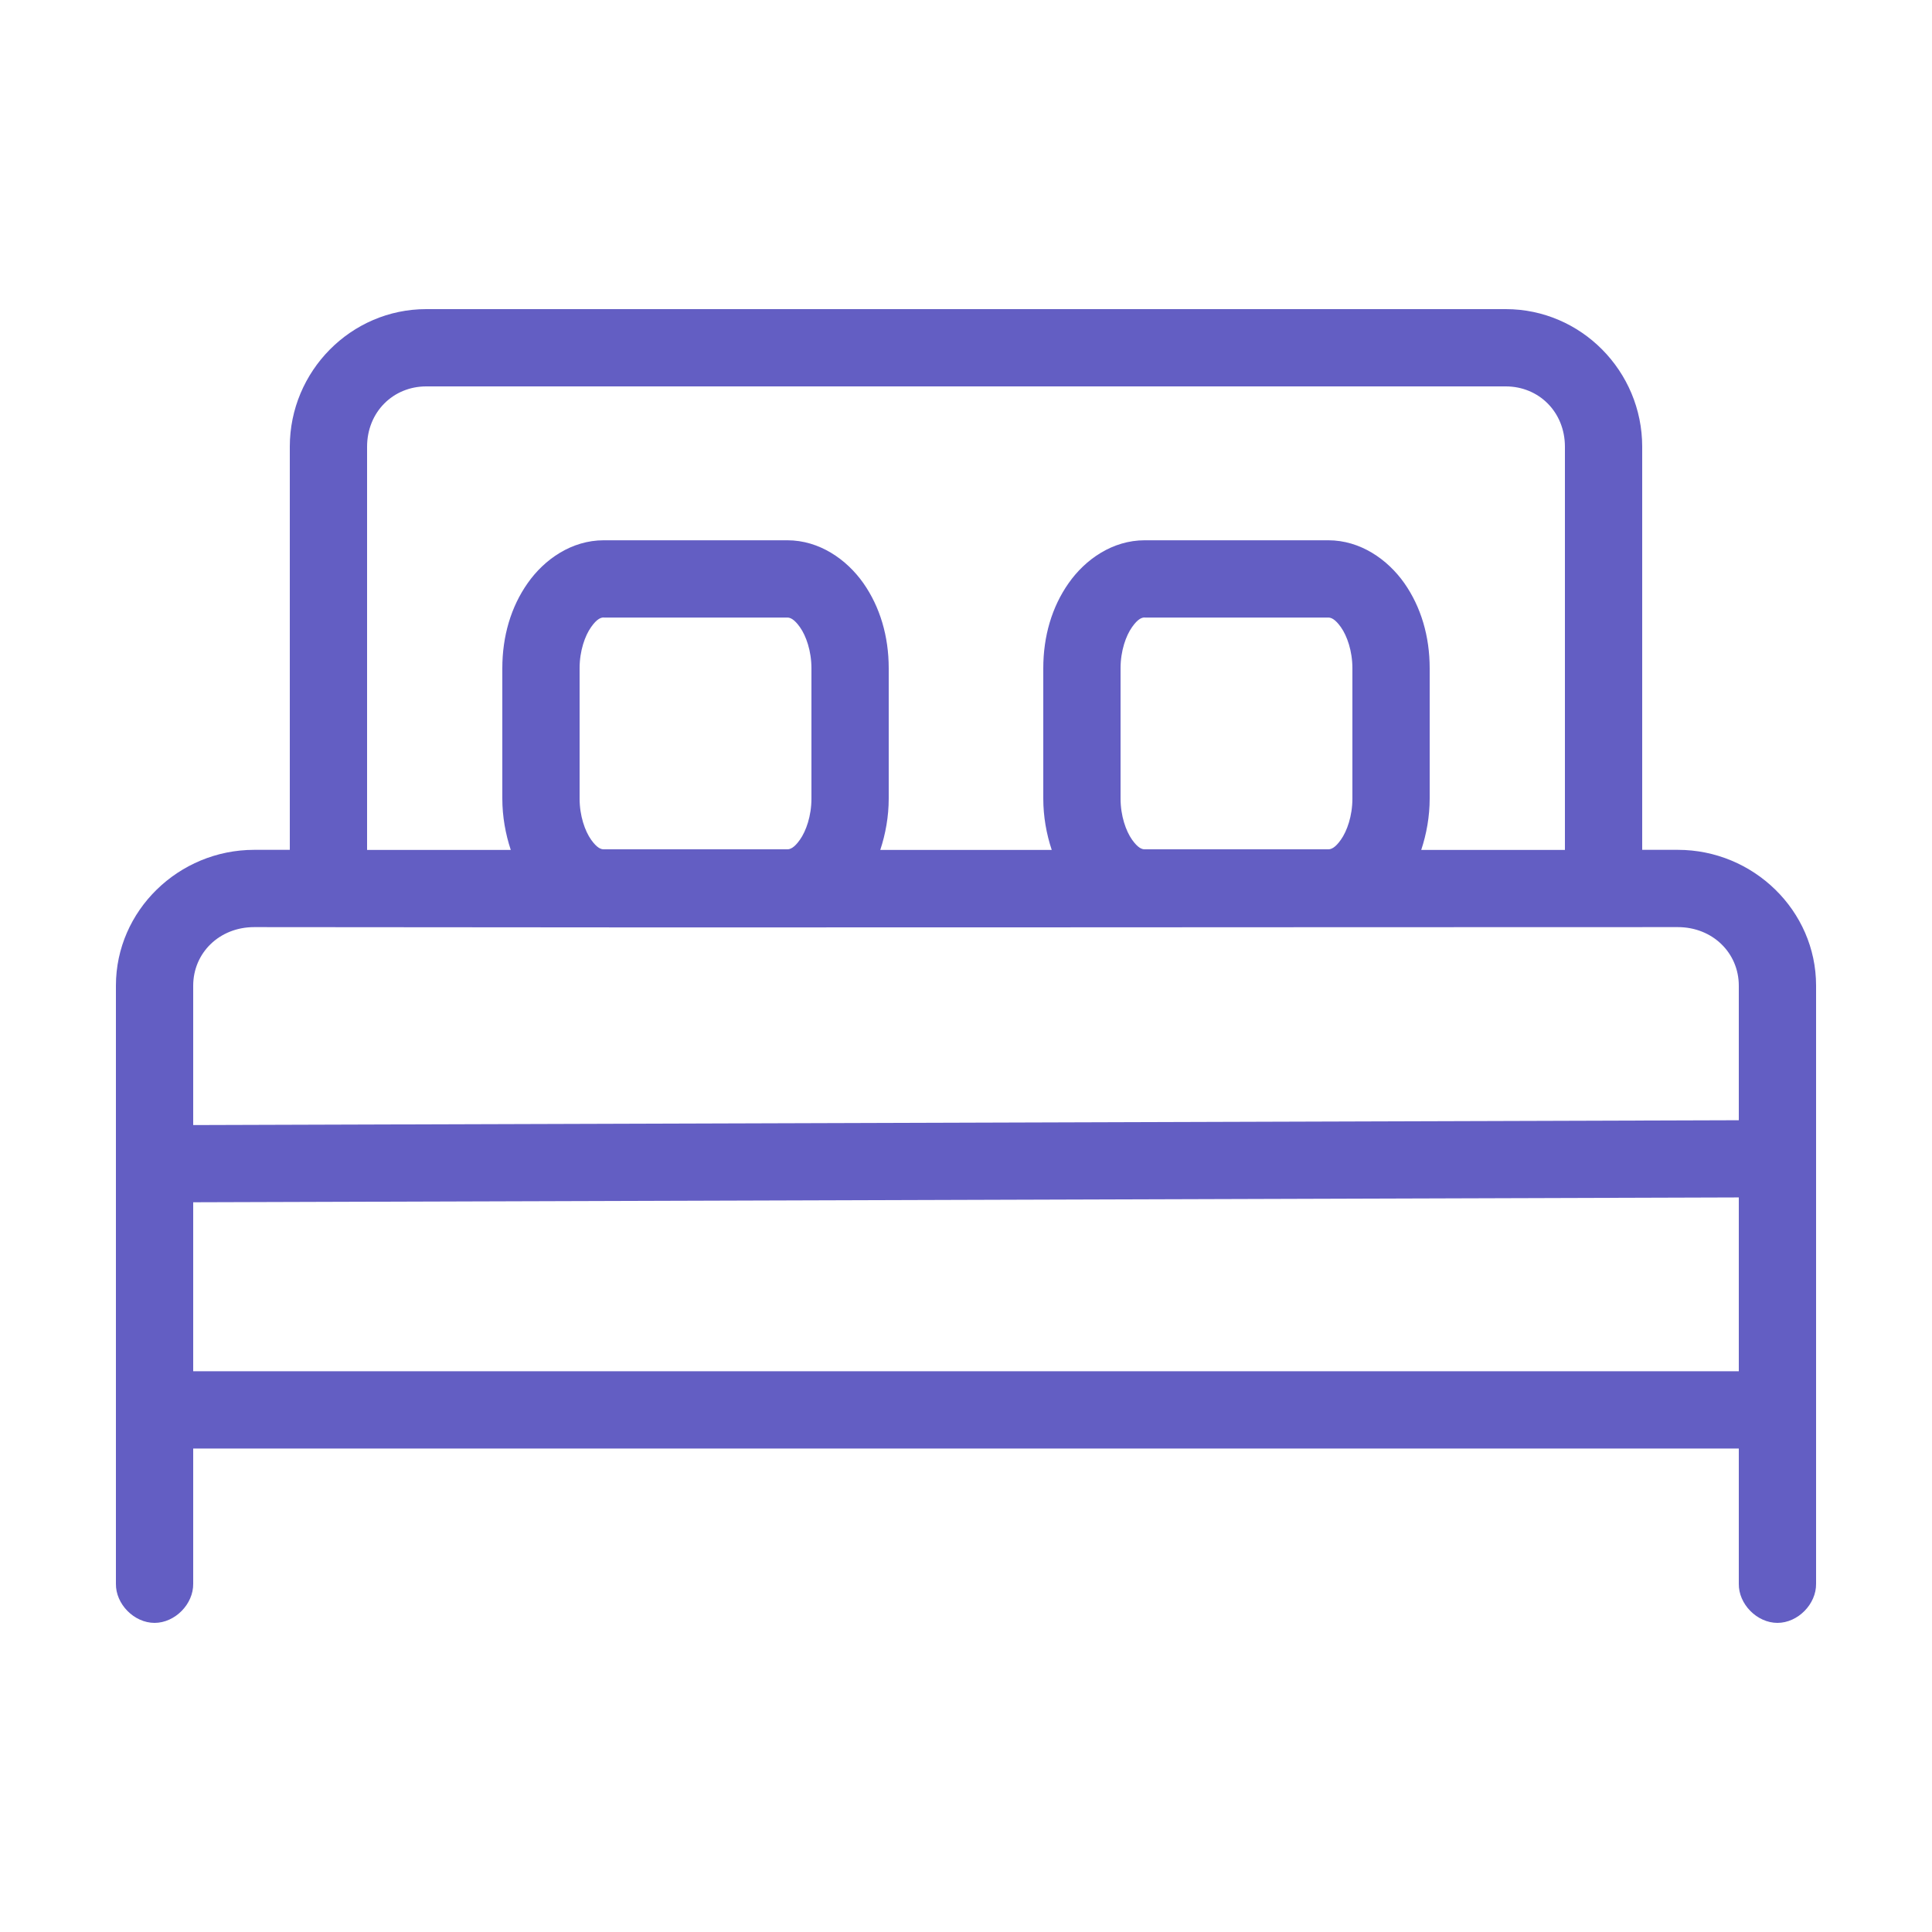 <svg width="48" height="48" viewBox="0 0 48 48" fill="none" xmlns="http://www.w3.org/2000/svg">
<path d="M10.59 7.68C8.719 7.68 7.2 9.223 7.2 11.098V21.114H6.315C4.44 21.114 2.88 22.622 2.88 24.487V39.347C2.872 39.853 3.332 40.32 3.84 40.32C4.348 40.32 4.807 39.853 4.8 39.347V35.989H43.2V39.347C43.192 39.853 43.652 40.32 44.16 40.32C44.668 40.32 45.127 39.853 45.12 39.347V24.487C45.12 22.622 43.56 21.114 41.685 21.114H40.8V11.098C40.8 9.221 39.281 7.68 37.41 7.68H10.59ZM10.59 9.6H37.41C38.233 9.6 38.88 10.236 38.88 11.1V21.116H35.31C35.441 20.722 35.52 20.285 35.52 19.841V16.603C35.52 15.808 35.304 15.079 34.89 14.488C34.475 13.899 33.798 13.423 33 13.423H28.44C27.641 13.423 26.964 13.897 26.55 14.488C26.135 15.077 25.92 15.806 25.92 16.603V19.841C25.92 20.285 25.998 20.721 26.13 21.116H21.87C22.001 20.722 22.08 20.285 22.08 19.841V16.603C22.08 15.808 21.864 15.079 21.45 14.488C21.035 13.899 20.358 13.423 19.56 13.423H15C14.201 13.423 13.524 13.897 13.11 14.488C12.695 15.077 12.48 15.806 12.48 16.603V19.841C12.48 20.285 12.559 20.721 12.69 21.116H9.12V11.1C9.12 10.237 9.767 9.6 10.59 9.6ZM15 15.343H19.56C19.625 15.343 19.725 15.371 19.875 15.583C20.025 15.795 20.16 16.17 20.16 16.603V19.841C20.16 20.274 20.025 20.649 19.875 20.861C19.727 21.073 19.625 21.101 19.56 21.101H15C14.934 21.101 14.835 21.073 14.685 20.861C14.535 20.648 14.4 20.273 14.4 19.839V16.601C14.4 16.168 14.535 15.793 14.685 15.581C14.833 15.369 14.934 15.341 15 15.341V15.343ZM28.44 15.343H33C33.065 15.343 33.165 15.371 33.315 15.583C33.465 15.795 33.6 16.17 33.6 16.603V19.841C33.6 20.274 33.465 20.649 33.315 20.861C33.167 21.073 33.065 21.101 33 21.101H28.44C28.374 21.101 28.275 21.073 28.125 20.861C27.975 20.648 27.84 20.273 27.84 19.839V16.601C27.84 16.168 27.975 15.793 28.125 15.581C28.273 15.369 28.374 15.341 28.44 15.341V15.343ZM6.315 23.034C19.19 23.051 30.311 23.034 41.685 23.034C42.551 23.034 43.2 23.677 43.2 24.489V27.832L4.8 27.952V24.489C4.8 23.677 5.448 23.034 6.315 23.034ZM43.2 29.75V34.069H4.8V29.87L43.2 29.75Z" fill="#635EC3"/>
</svg>
